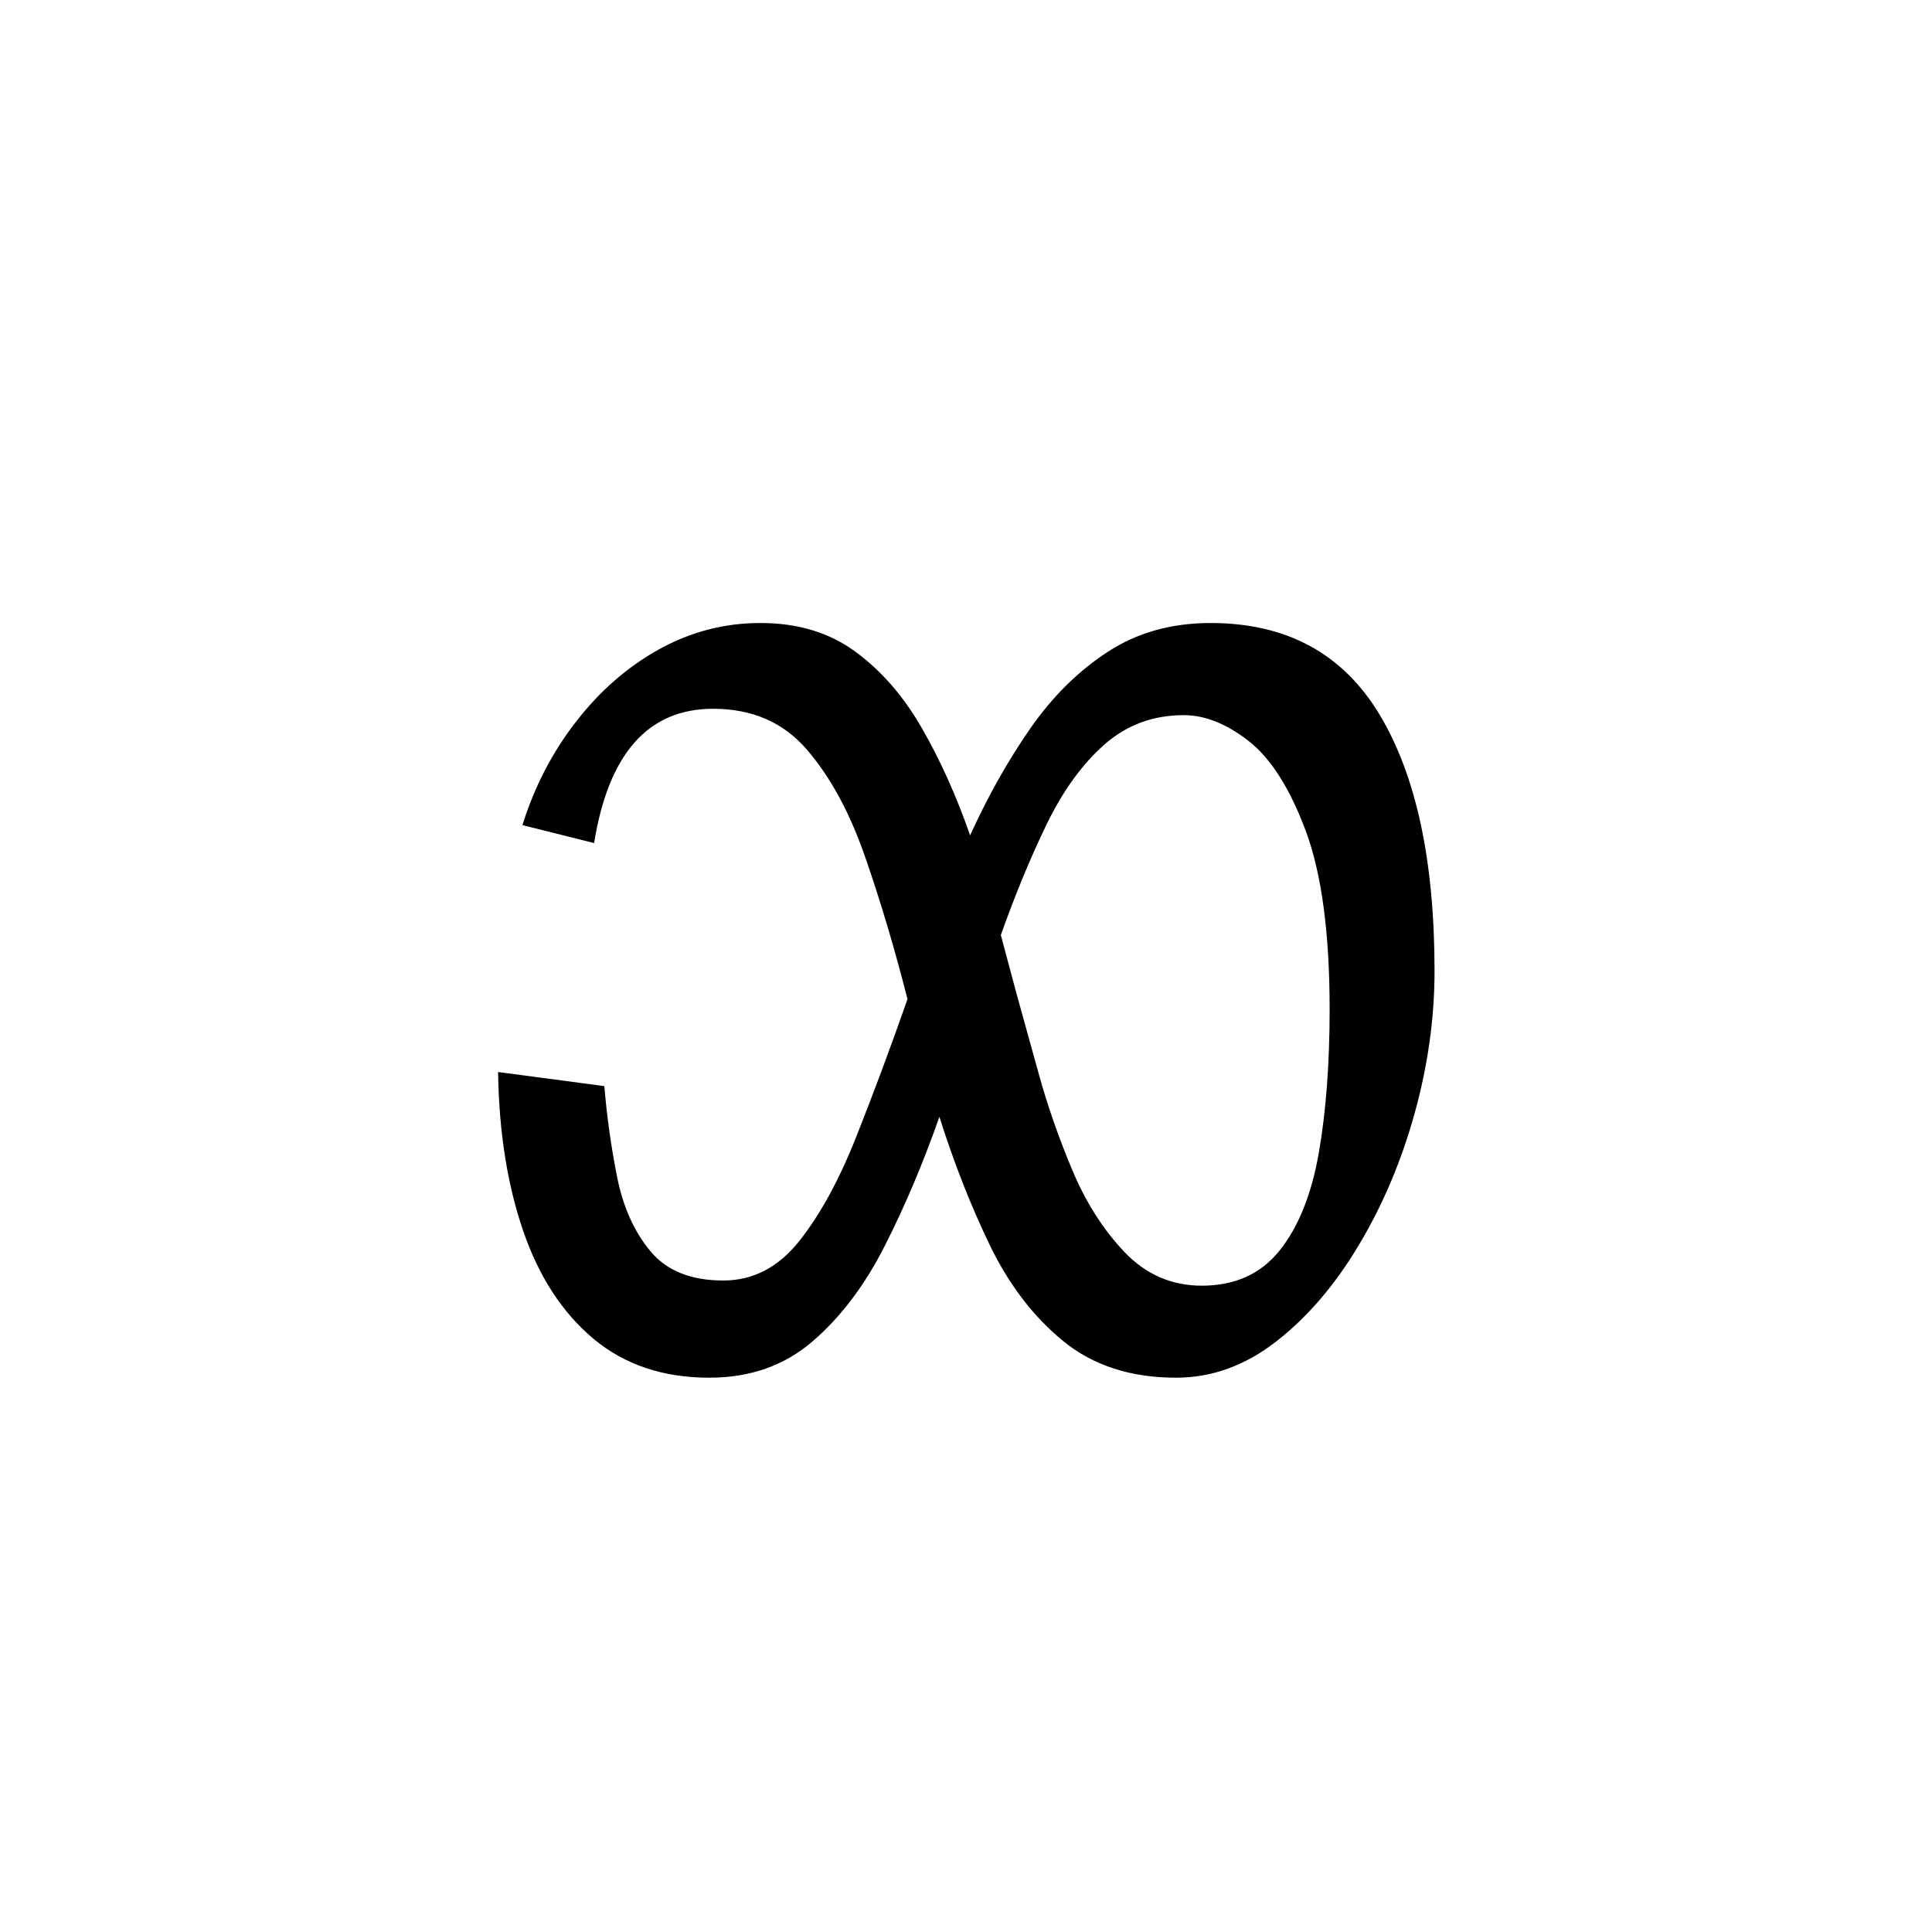 <?xml version="1.0" encoding="UTF-8"?>
<svg xmlns="http://www.w3.org/2000/svg" xmlns:xlink="http://www.w3.org/1999/xlink" width="227.04pt" height="227.04pt" viewBox="0 0 227.04 227.04" version="1.1">
<defs>
<g>
<symbol overflow="visible" id="glyph0-0">
<path style="stroke:none;" d=""/>
</symbol>
<symbol overflow="visible" id="glyph0-1">
<path style="stroke:none;" d="M 30.672 1.047 C 25.254 1.047 20.719 -0.477 17.062 -3.531 C 13.406 -6.594 10.648 -10.828 8.797 -16.234 C 6.941 -21.648 5.961 -27.863 5.859 -34.875 L 18.344 -33.219 C 18.645 -29.613 19.145 -26.055 19.844 -22.547 C 20.539 -19.035 21.844 -16.129 23.75 -13.828 C 25.656 -11.523 28.516 -10.375 32.328 -10.375 C 35.828 -10.375 38.805 -11.926 41.266 -15.031 C 43.723 -18.133 45.953 -22.219 47.953 -27.281 C 49.961 -32.344 51.969 -37.727 53.969 -43.438 C 52.469 -49.352 50.812 -54.914 49 -60.125 C 47.195 -65.344 44.914 -69.551 42.156 -72.75 C 39.406 -75.957 35.727 -77.562 31.125 -77.562 C 23.5 -77.562 18.836 -72.301 17.141 -61.781 L 8.719 -63.891 C 10.125 -68.398 12.227 -72.457 15.031 -76.062 C 17.832 -79.676 21.086 -82.508 24.797 -84.562 C 28.504 -86.613 32.469 -87.641 36.688 -87.641 C 41.094 -87.641 44.82 -86.508 47.875 -84.25 C 50.938 -82 53.539 -78.992 55.688 -75.234 C 57.844 -71.484 59.723 -67.301 61.328 -62.688 C 63.43 -67.301 65.785 -71.484 68.391 -75.234 C 71.004 -78.992 74.039 -82 77.5 -84.25 C 80.957 -86.508 84.988 -87.641 89.594 -87.641 C 98.508 -87.641 105.125 -84.055 109.438 -76.891 C 113.75 -69.723 115.906 -59.676 115.906 -46.75 C 115.906 -41.238 115.129 -35.676 113.578 -30.062 C 112.023 -24.445 109.844 -19.285 107.031 -14.578 C 104.227 -9.867 100.992 -6.086 97.328 -3.234 C 93.672 -0.379 89.738 1.047 85.531 1.047 C 80.219 1.047 75.805 -0.379 72.297 -3.234 C 68.797 -6.086 65.914 -9.844 63.656 -14.5 C 61.406 -19.164 59.426 -24.203 57.719 -29.609 C 55.82 -24.203 53.691 -19.164 51.328 -14.5 C 48.973 -9.844 46.141 -6.086 42.828 -3.234 C 39.523 -0.379 35.473 1.047 30.672 1.047 Z M 88.547 -9.766 C 92.453 -9.766 95.504 -11.145 97.703 -13.906 C 99.91 -16.664 101.441 -20.473 102.297 -25.328 C 103.148 -30.191 103.578 -35.832 103.578 -42.25 C 103.578 -51.164 102.648 -58.129 100.797 -63.141 C 98.941 -68.148 96.711 -71.68 94.109 -73.734 C 91.504 -75.785 88.945 -76.812 86.438 -76.812 C 82.832 -76.812 79.723 -75.66 77.109 -73.359 C 74.504 -71.055 72.25 -67.945 70.344 -64.031 C 68.445 -60.125 66.645 -55.77 64.938 -50.969 L 66.75 -44.203 C 67.445 -41.691 68.32 -38.531 69.375 -34.719 C 70.426 -30.914 71.754 -27.109 73.359 -23.297 C 74.961 -19.492 77.016 -16.285 79.516 -13.672 C 82.023 -11.066 85.035 -9.766 88.547 -9.766 Z M 88.547 -9.766 "/>
</symbol>
</g>
</defs>
<g id="surface86">
<g clip-path="url(#clip1)" clip-rule="nonzero">
<path style=" stroke:none;fill-rule:nonzero;fill:rgb(100%,100%,100%);fill-opacity:0;" d="M 0 -3859 L 227 -3859 L 227 11577 L 0 11577 Z M 0 -3859 "/>
</g>
<g style="fill:rgb(0%,0%,0%);fill-opacity:1;">
  <use xlink:href="#glyph0-1" x="52.675" y="160.854"/>
</g>
</g>
</svg>
